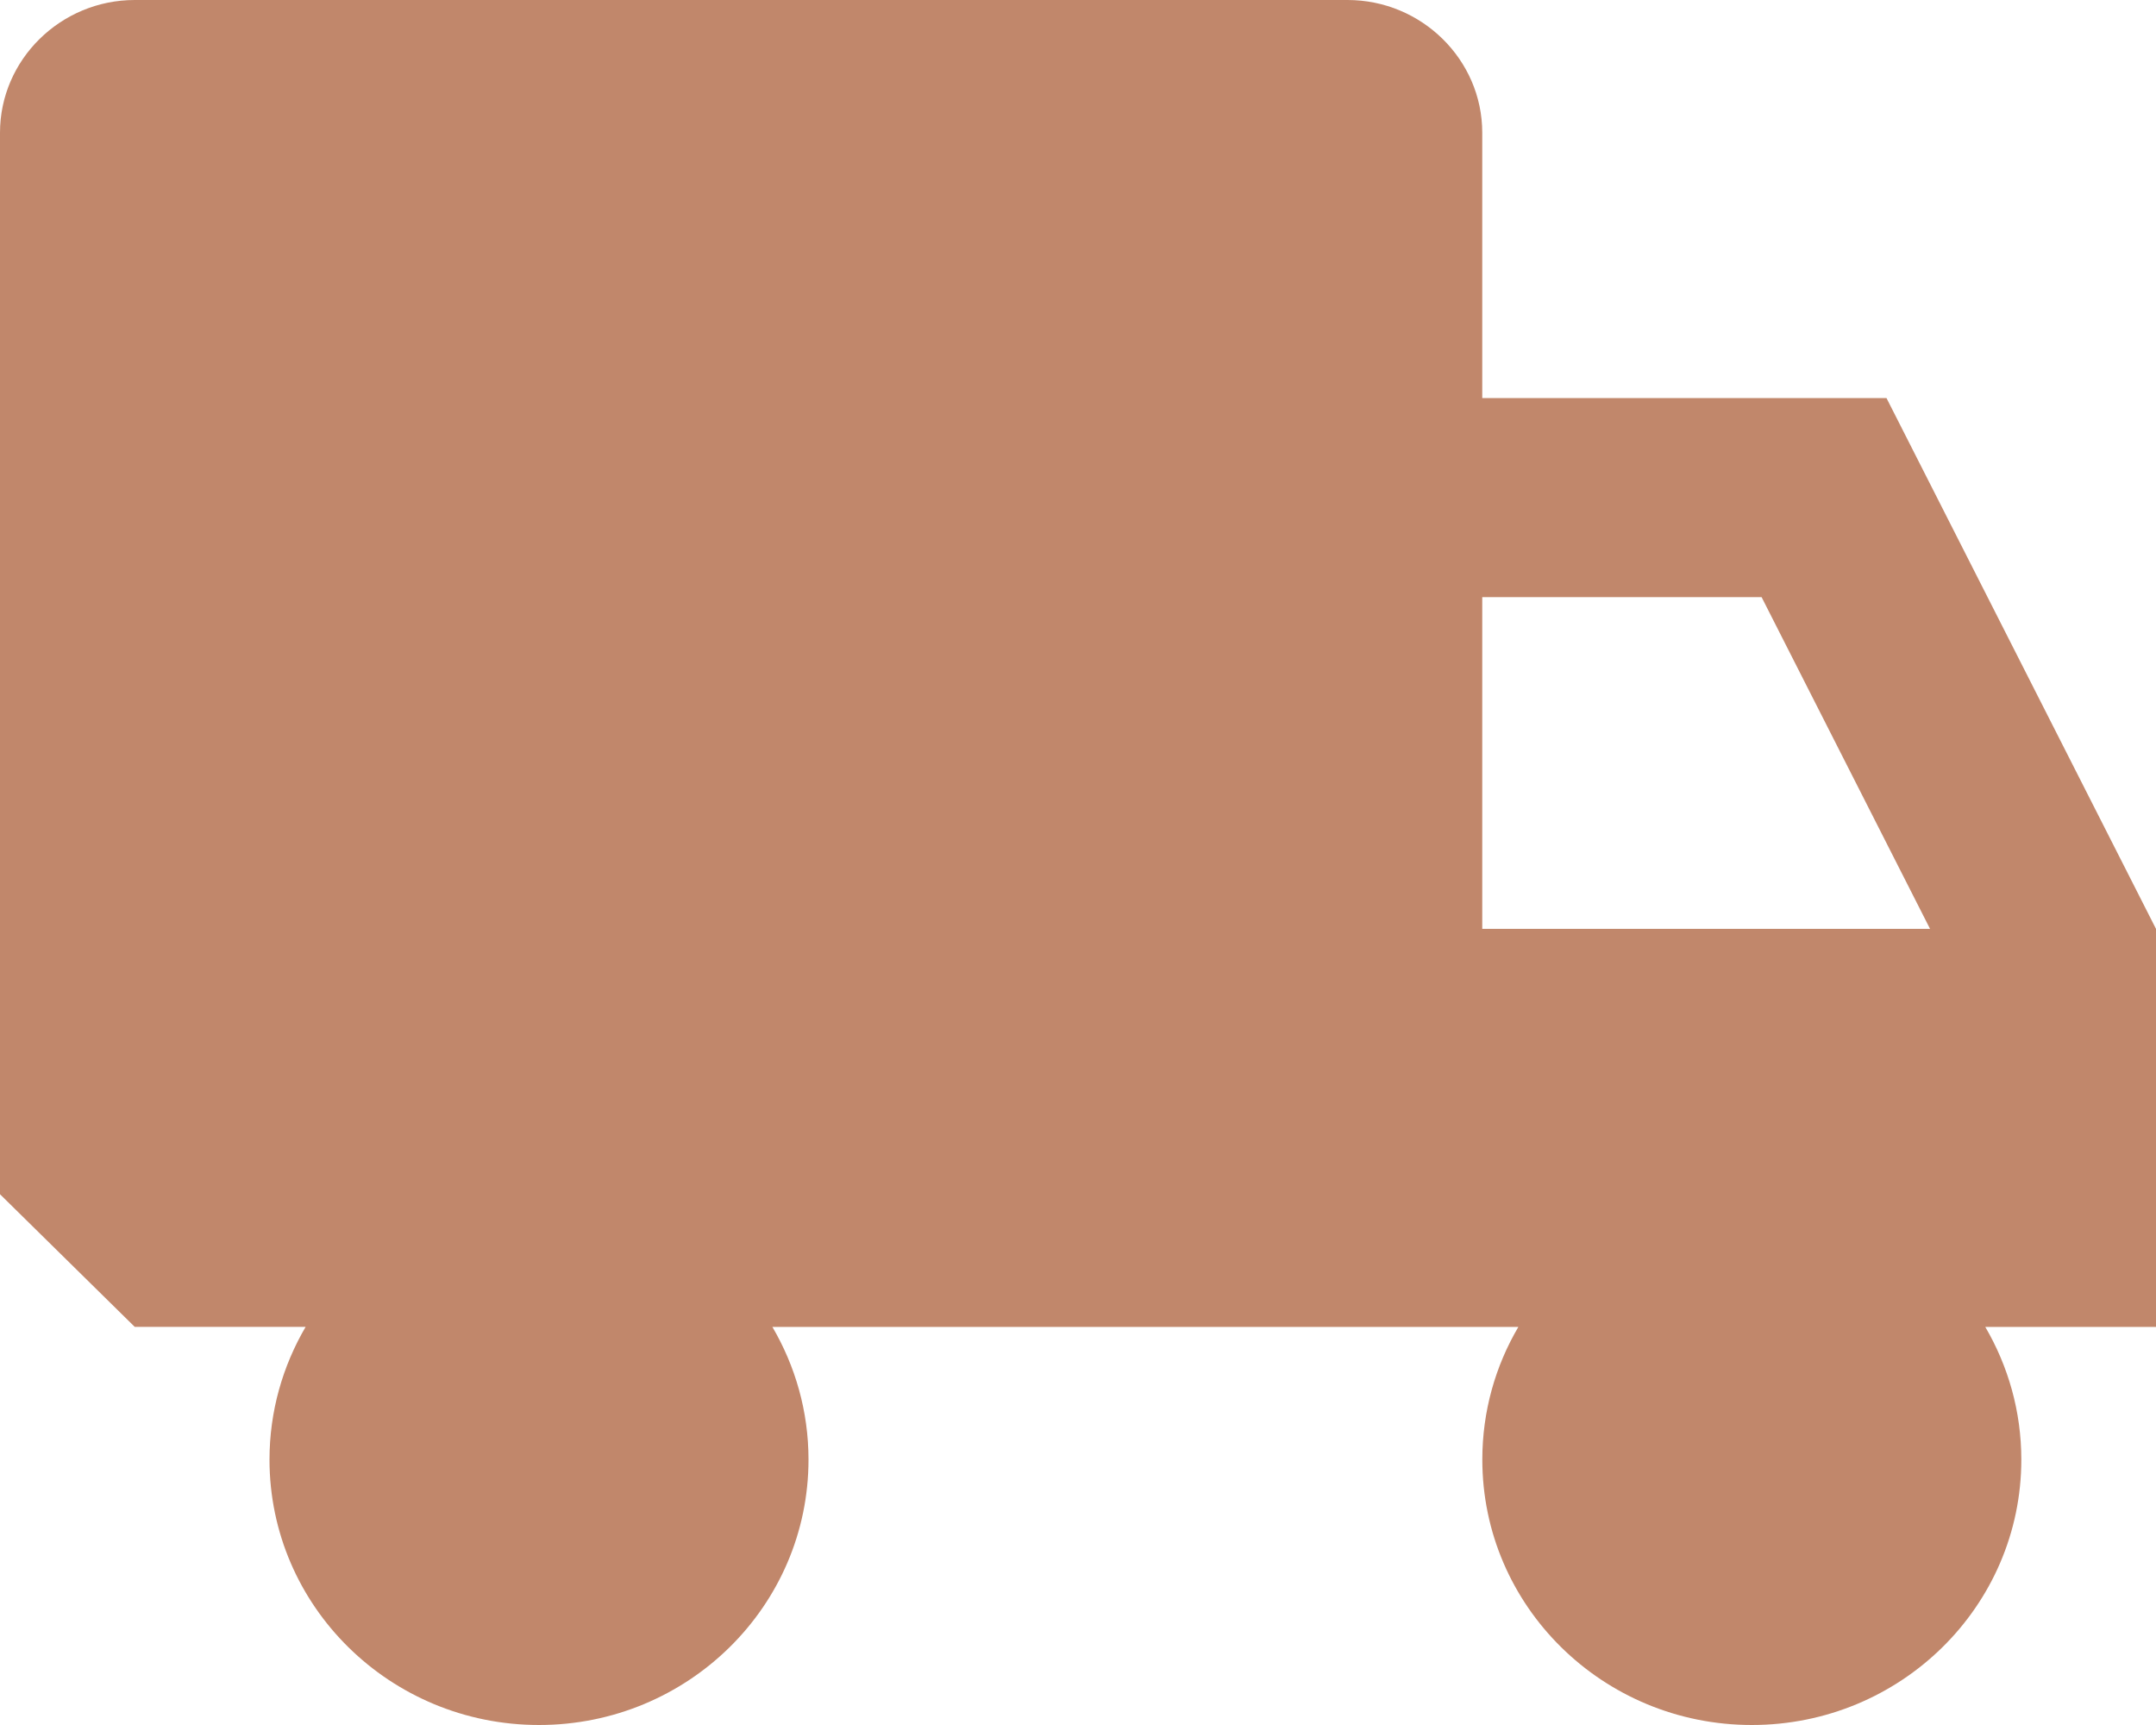 <?xml version="1.0" encoding="utf-8"?>
<!-- Generator: Adobe Illustrator 16.0.0, SVG Export Plug-In . SVG Version: 6.00 Build 0)  -->
<!DOCTYPE svg PUBLIC "-//W3C//DTD SVG 1.1//EN" "http://www.w3.org/Graphics/SVG/1.1/DTD/svg11.dtd">
<svg version="1.1" id="Calque_1" xmlns="http://www.w3.org/2000/svg" xmlns:xlink="http://www.w3.org/1999/xlink" x="0px" y="0px"
	 width="60px" height="48px" viewBox="0 0 60 48" enable-background="new 0 0 60 48" xml:space="preserve">
<g>
	<path fill="#C1876B" d="M41.25,25.847v-9.231h7.774l4.688,9.231H41.25z M60,25.847l-7.5-14.77H41.25V3.692
		C41.25,1.661,39.563,0,37.5,0H3.75C1.688,0,0,1.661,0,3.692v29.539l3.75,3.691h4.755C7.868,38.011,7.5,39.271,7.5,40.615
		C7.5,44.693,10.857,48,15,48s7.5-3.307,7.5-7.385c0-1.345-0.368-2.604-1.005-3.692h20.76c-0.64,1.088-1.003,2.348-1.003,3.692
		c0,4.078,3.356,7.385,7.5,7.385s7.5-3.307,7.5-7.385c0-1.345-0.367-2.604-1.003-3.692H60V25.847z"/>
</g>
</svg>
